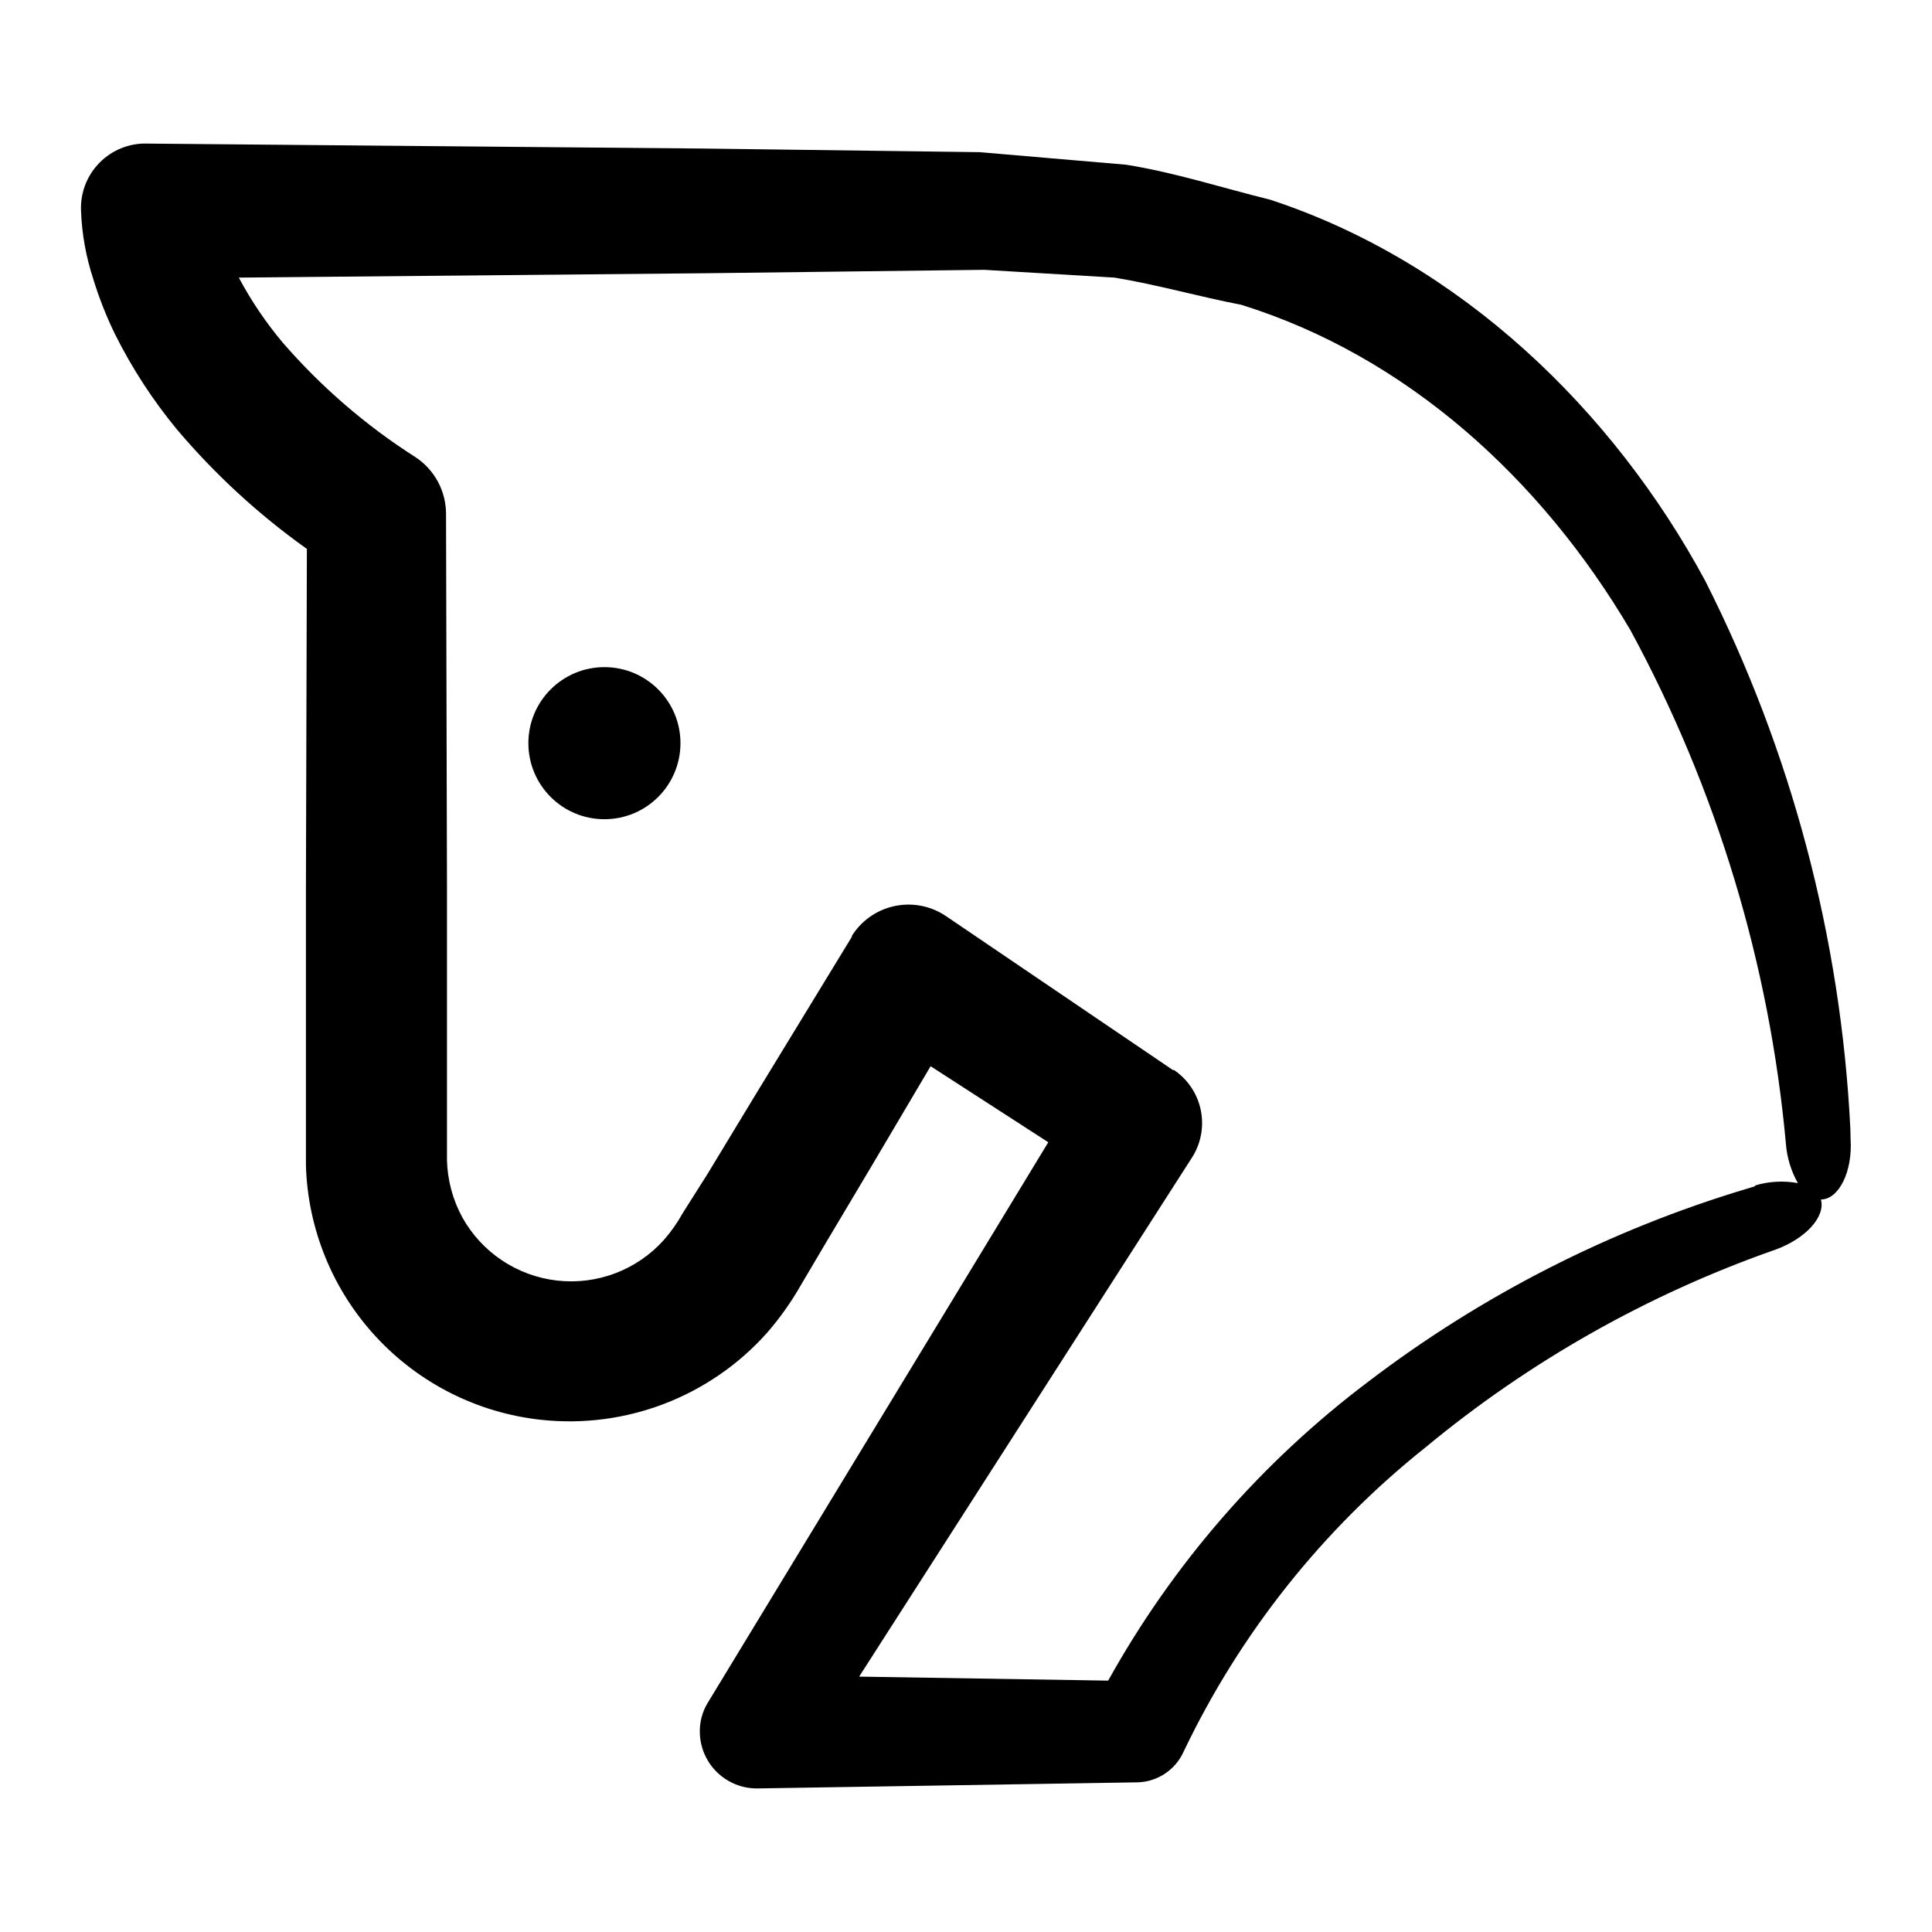 <?xml version="1.0" encoding="UTF-8"?>
<!-- Uploaded to: ICON Repo, www.iconrepo.com, Generator: ICON Repo Mixer Tools -->
<svg fill="#000000" width="800px" height="800px" version="1.1" viewBox="144 144 512 512" xmlns="http://www.w3.org/2000/svg">
 <g>
  <path d="m634.37 443.23c-2.496-50.613-15.609-100.14-38.492-145.35-24.184-44.836-64.488-84.285-115.27-100.96-12.695-3.125-25.191-7.203-38.188-9.27l-38.793-3.324-73.359-0.961-146.91-1.309h-1.66c-4.516 0.223-8.758 2.223-11.797 5.566-3.039 3.344-4.633 7.754-4.426 12.27 0.227 6.113 1.312 12.168 3.223 17.984 1.539 5.051 3.477 9.969 5.793 14.711 4.488 8.988 9.98 17.441 16.375 25.191 10.117 11.961 21.695 22.609 34.461 31.688l-0.25 89.125v74.262h-0.004c0.5 16.867 7.086 32.984 18.539 45.375 11.457 12.391 27.008 20.219 43.785 22.035 22.496 2.43 44.781-6.144 59.852-23.023 3.441-3.953 6.477-8.242 9.066-12.797l6.246-10.578 12.543-21.059 15.516-26.25 31.188 20.152-90.078 148.27-0.25 0.402c-1.414 2.391-2.113 5.137-2.016 7.91 0.117 3.93 1.762 7.66 4.586 10.395 2.82 2.738 6.598 4.269 10.527 4.266l100.76-1.613v0.004c5.352-0.102 10.16-3.281 12.344-8.164 14.98-31.375 36.895-58.941 64.086-80.609 27.594-22.852 59.035-40.613 92.852-52.445 7.961-2.922 13.199-8.715 11.941-13.25 4.684 0 8.465-7.305 7.859-16.172zm-25.191 15.113-2.316 0.707c-36.184 10.855-70.109 28.141-100.16 51.035-28.305 21.312-51.816 48.328-69.023 79.297l-66-1.059 88.168-137.49c2.41-3.727 3.266-8.254 2.379-12.602-0.883-4.352-3.438-8.184-7.113-10.672h-0.301l-60.156-40.809-0.707-0.453v-0.004c-3.973-2.406-8.734-3.16-13.254-2.094-4.523 1.066-8.449 3.859-10.93 7.789v0.25l-25.543 41.867-12.695 20.957-6.602 10.43c-1.414 2.562-3.102 4.961-5.035 7.156-7.141 7.93-17.672 11.922-28.273 10.711-10.602-1.207-19.965-7.473-25.133-16.809-2.516-4.648-3.898-9.828-4.031-15.113v-72.852l-0.25-98.09v-0.305c-0.004-6.102-3.094-11.789-8.211-15.113-13.066-8.34-24.859-18.52-35.016-30.227-4.492-5.336-8.41-11.129-11.688-17.281l123.73-1.16 73.809-0.906 34.562 2.066c11.285 1.863 22.32 5.039 33.555 7.203 43.73 13.602 79.449 45.996 103.18 86.301h-0.004c22.812 42.082 36.816 88.363 41.164 136.03 0.281 3.664 1.367 7.227 3.172 10.43-3.809-0.695-7.731-0.473-11.438 0.652z"/>
  <path d="m324.33 340.95c0 11.129-9.023 20.152-20.152 20.152-11.133 0-20.152-9.023-20.152-20.152 0-11.133 9.02-20.152 20.152-20.152 11.129 0 20.152 9.02 20.152 20.152"/>
 </g>
</svg>